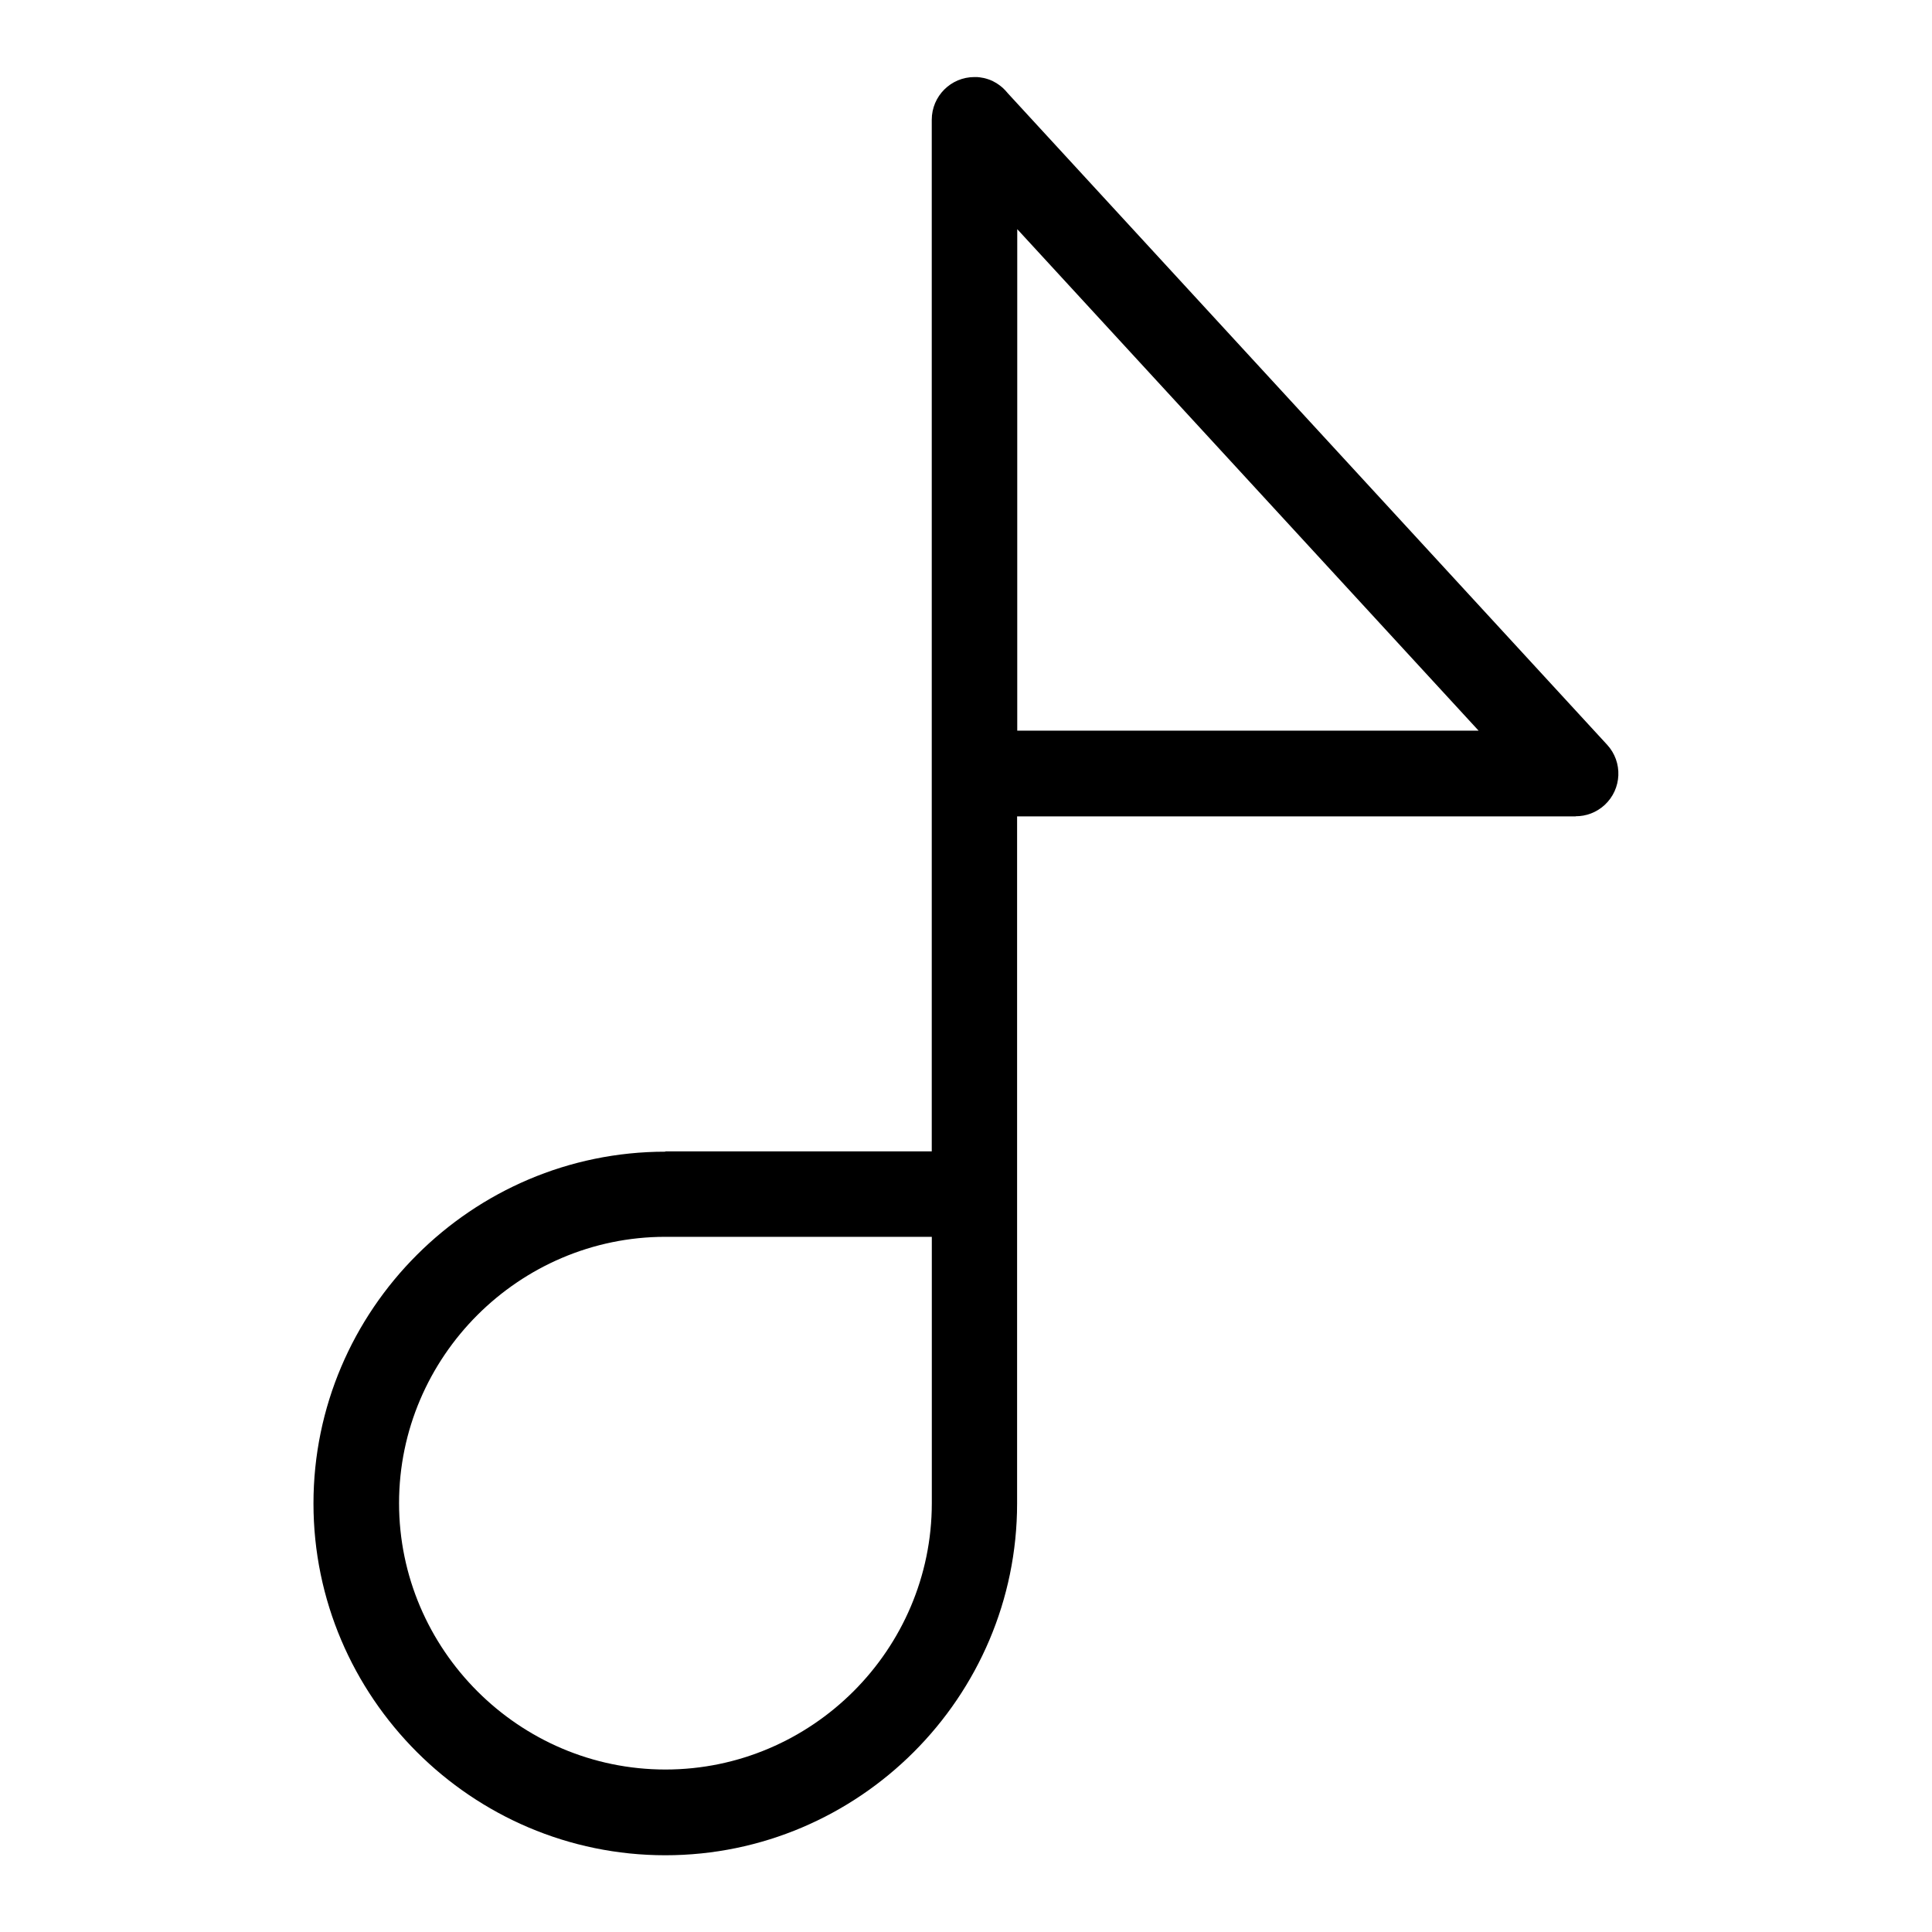 <?xml version="1.0" encoding="UTF-8"?>
<!-- Uploaded to: ICON Repo, www.iconrepo.com, Generator: ICON Repo Mixer Tools -->
<svg fill="#000000" width="800px" height="800px" version="1.1" viewBox="144 144 512 512" xmlns="http://www.w3.org/2000/svg">
 <path d="m320.34 449.13h70.586v-273.39c0-6.258 5.062-11.32 11.32-11.32h0.668l0.168 0.016h0.047l0.105 0.016 0.168 0.016 0.152 0.016 0.137 0.016 0.195 0.031 0.09 0.016 0.074 0.016 0.168 0.031h0.047l0.242 0.047h0.047l0.273 0.062h0.031l0.152 0.047 0.09 0.016 0.059 0.016 0.152 0.047 0.059 0.016 0.105 0.031 0.152 0.047h0.016l0.273 0.094h0.016l0.152 0.059 0.09 0.031 0.059 0.016 0.152 0.059 0.059 0.031 0.09 0.031 0.137 0.059 0.105 0.047 0.047 0.016 0.137 0.059h0.016l0.137 0.074 0.031 0.016 0.105 0.059 0.137 0.074 0.059 0.031 0.074 0.047 0.137 0.074 0.105 0.059 0.031 0.016 0.273 0.148 0.09 0.059 0.031 0.031 0.137 0.09 0.059 0.031 0.059 0.047 0.137 0.09 0.031 0.016 0.09 0.074 0.137 0.09 0.121 0.09c0.121 0.09 0.242 0.18 0.363 0.289l0.121 0.105 0.121 0.09 0.121 0.105 0.105 0.09 0.648 0.648 0.09 0.105 0.016 0.016 0.09 0.105 0.105 0.121 0.105 0.105 0.09 0.121 0.105 0.121 158.87 172.7c4.231 4.594 3.93 11.742-0.664 15.977-2.176 1.996-4.926 2.992-7.664 2.977v0.031h-148.03v182.09c0 25.648-10.488 48.973-27.371 65.855-16.898 16.898-40.219 27.371-65.855 27.371-25.648 0-48.973-10.488-65.855-27.371-16.898-16.898-27.387-40.203-27.387-65.855 0-25.648 10.488-48.973 27.387-65.855 16.898-16.898 40.203-27.371 65.855-27.371zm93.242-244.4v132.9h122.26zm-22.641 267.04h-70.586c-19.406 0-37.047 7.949-49.848 20.738-12.801 12.801-20.754 30.457-20.754 49.848s7.949 37.047 20.754 49.848c12.801 12.801 30.441 20.738 49.848 20.738 19.391 0 37.047-7.949 49.848-20.738 12.801-12.801 20.738-30.457 20.738-49.848z"/>
</svg>